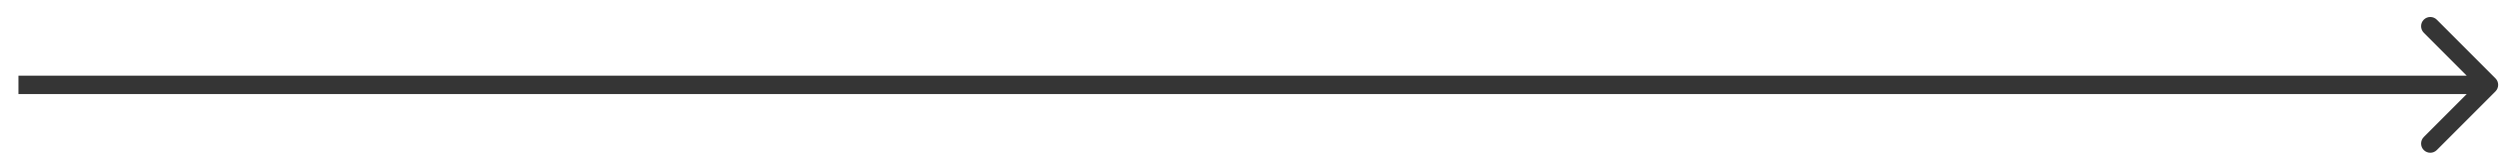 <?xml version="1.0" encoding="UTF-8"?> <svg xmlns="http://www.w3.org/2000/svg" width="113" height="7" viewBox="0 0 113 7" fill="none"><path d="M112.795 4.131C112.958 3.968 112.958 3.704 112.795 3.541L110.144 0.89C109.981 0.727 109.717 0.727 109.554 0.89C109.392 1.052 109.392 1.316 109.554 1.479L111.911 3.836L109.554 6.193C109.392 6.356 109.392 6.62 109.554 6.782C109.717 6.945 109.981 6.945 110.144 6.782L112.795 4.131ZM0.834 4.253H112.501V3.419H0.834V4.253Z" fill="#353535"></path></svg> 